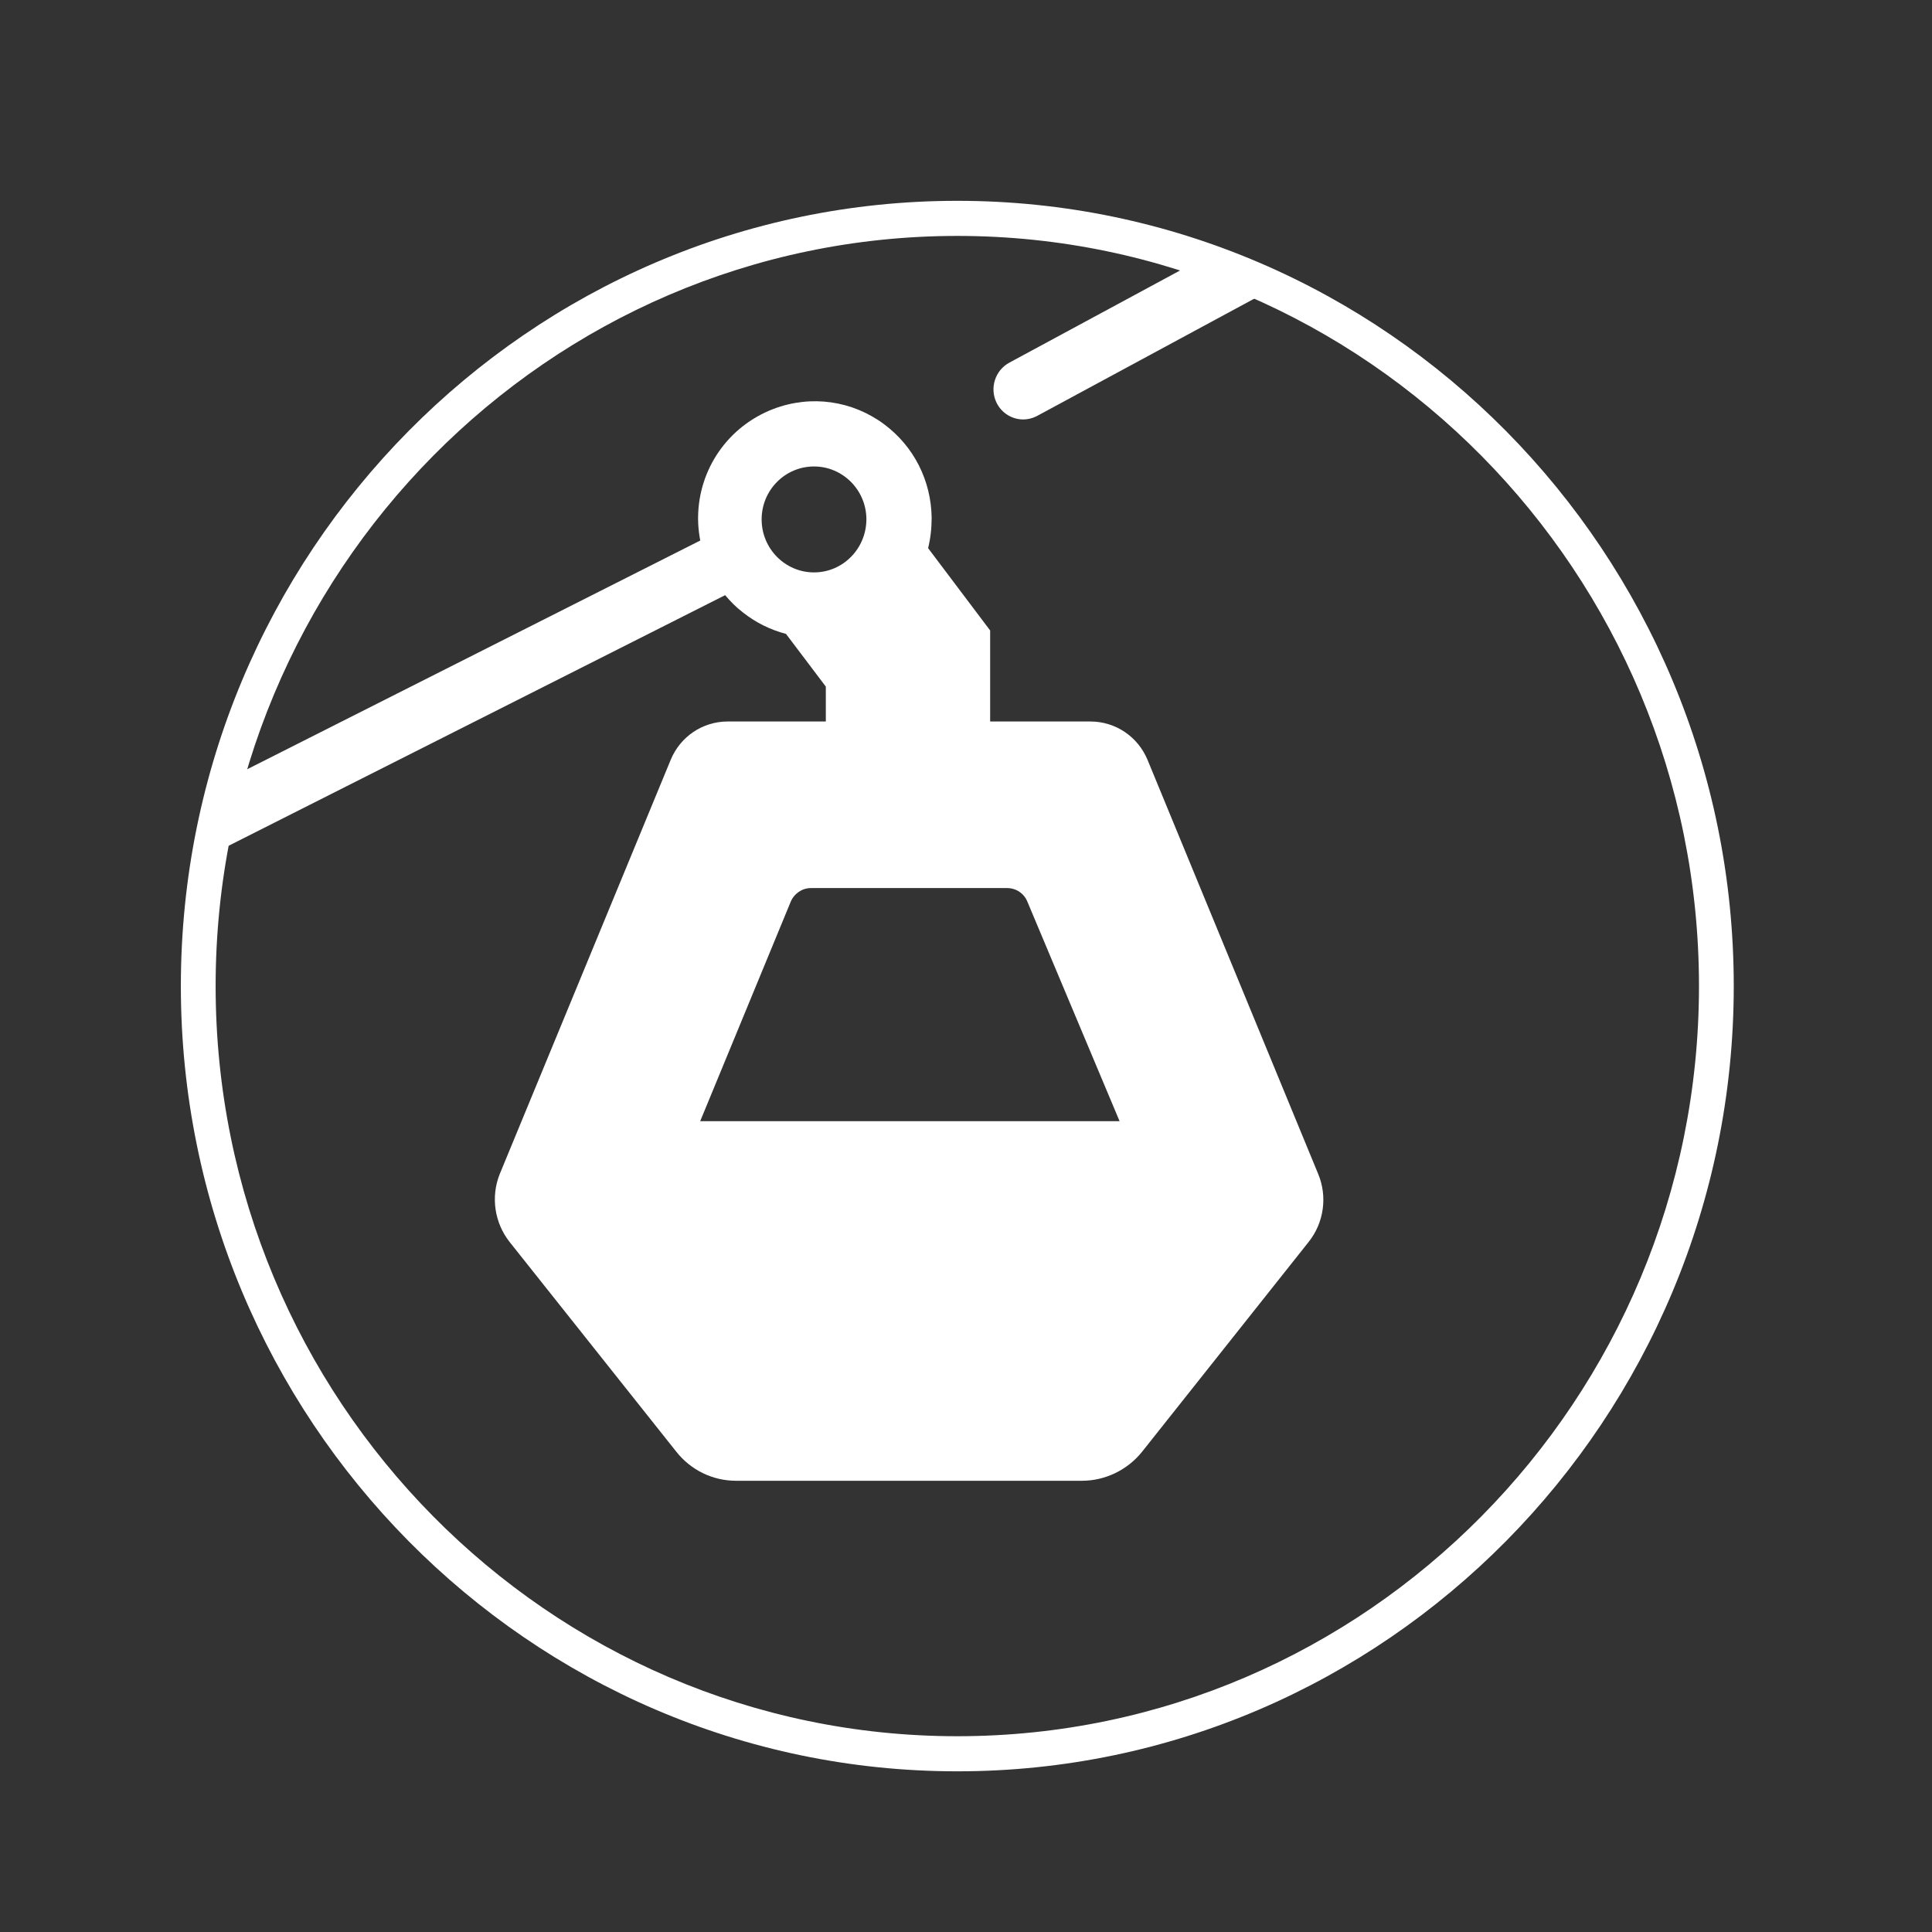 <svg xmlns="http://www.w3.org/2000/svg" xmlns:xlink="http://www.w3.org/1999/xlink" id="Calque_1" x="0px" y="0px" viewBox="0 0 180 180" style="enable-background:new 0 0 180 180;" xml:space="preserve">
<rect x="0" y="0" width="180" height="180" fill="#333333" stroke="none"/>
<style type="text/css">
	.st0{fill:#FFFFFF;}
</style>
<g>
	<path class="st0" d="M113.22,23.43L94.07,33.77c-1.36,0.71-1.9,2.4-1.21,3.78c0.49,0.97,1.47,1.53,2.47,1.53   c0.42,0,0.85-0.1,1.26-0.31l22.98-12.41C117.52,25.27,115.39,24.3,113.22,23.43z"></path>
	<path class="st0" d="M106.92,70.81c-0.9-2.18-2.99-3.59-5.33-3.59h-9.34v-8.48l-5.78-7.67c0.22-0.9,0.33-1.83,0.33-2.84   c-0.05-3.45-1.65-6.63-4.41-8.69c-2.96-2.21-6.81-2.78-10.33-1.44c-4.21,1.61-6.97,5.58-7.02,10.07c0,0.09-0.03,0.97,0.2,2.19   l-45.4,22.92c-0.56,2.23-1.01,4.5-1.35,6.81c0.17-0.05,0.35-0.04,0.51-0.13l48.56-24.51c0.48,0.57,1.01,1.12,1.67,1.62   c1.19,0.94,2.55,1.61,4,1.99l3.71,4.91v3.25H67.8c-2.34,0-4.43,1.41-5.32,3.59l-15.92,38.57c-0.85,2.12-0.49,4.54,0.91,6.32   l15.53,19.54c1.36,1.73,3.4,2.72,5.58,2.72h32.23c2.16,0,4.24-1.01,5.6-2.71l15.52-19.55c1.42-1.79,1.76-4.22,0.88-6.33   L106.92,70.81z M75.84,53.33c-2.69,0-4.88-2.21-4.88-4.94c0-2.73,2.19-4.93,4.88-4.93s4.88,2.21,4.88,4.93   C80.71,51.12,78.53,53.33,75.84,53.33z M65.23,104.47l8.44-20.46c0.31-0.75,1.06-1.27,1.87-1.27h18.3c0.83,0,1.57,0.5,1.88,1.27   l8.59,20.45H65.23z"></path>
	<path class="st0" d="M89.19,165.03c-39.89,0-72.34-32.82-72.34-73.16S49.3,18.71,89.19,18.71s72.34,32.82,72.34,73.16   S129.08,165.03,89.19,165.03z M89.19,21.98c-38.1,0-69.1,31.35-69.1,69.89s31,69.89,69.1,69.89s69.1-31.35,69.1-69.89   S127.29,21.98,89.19,21.98z"></path>
</g>
</svg>